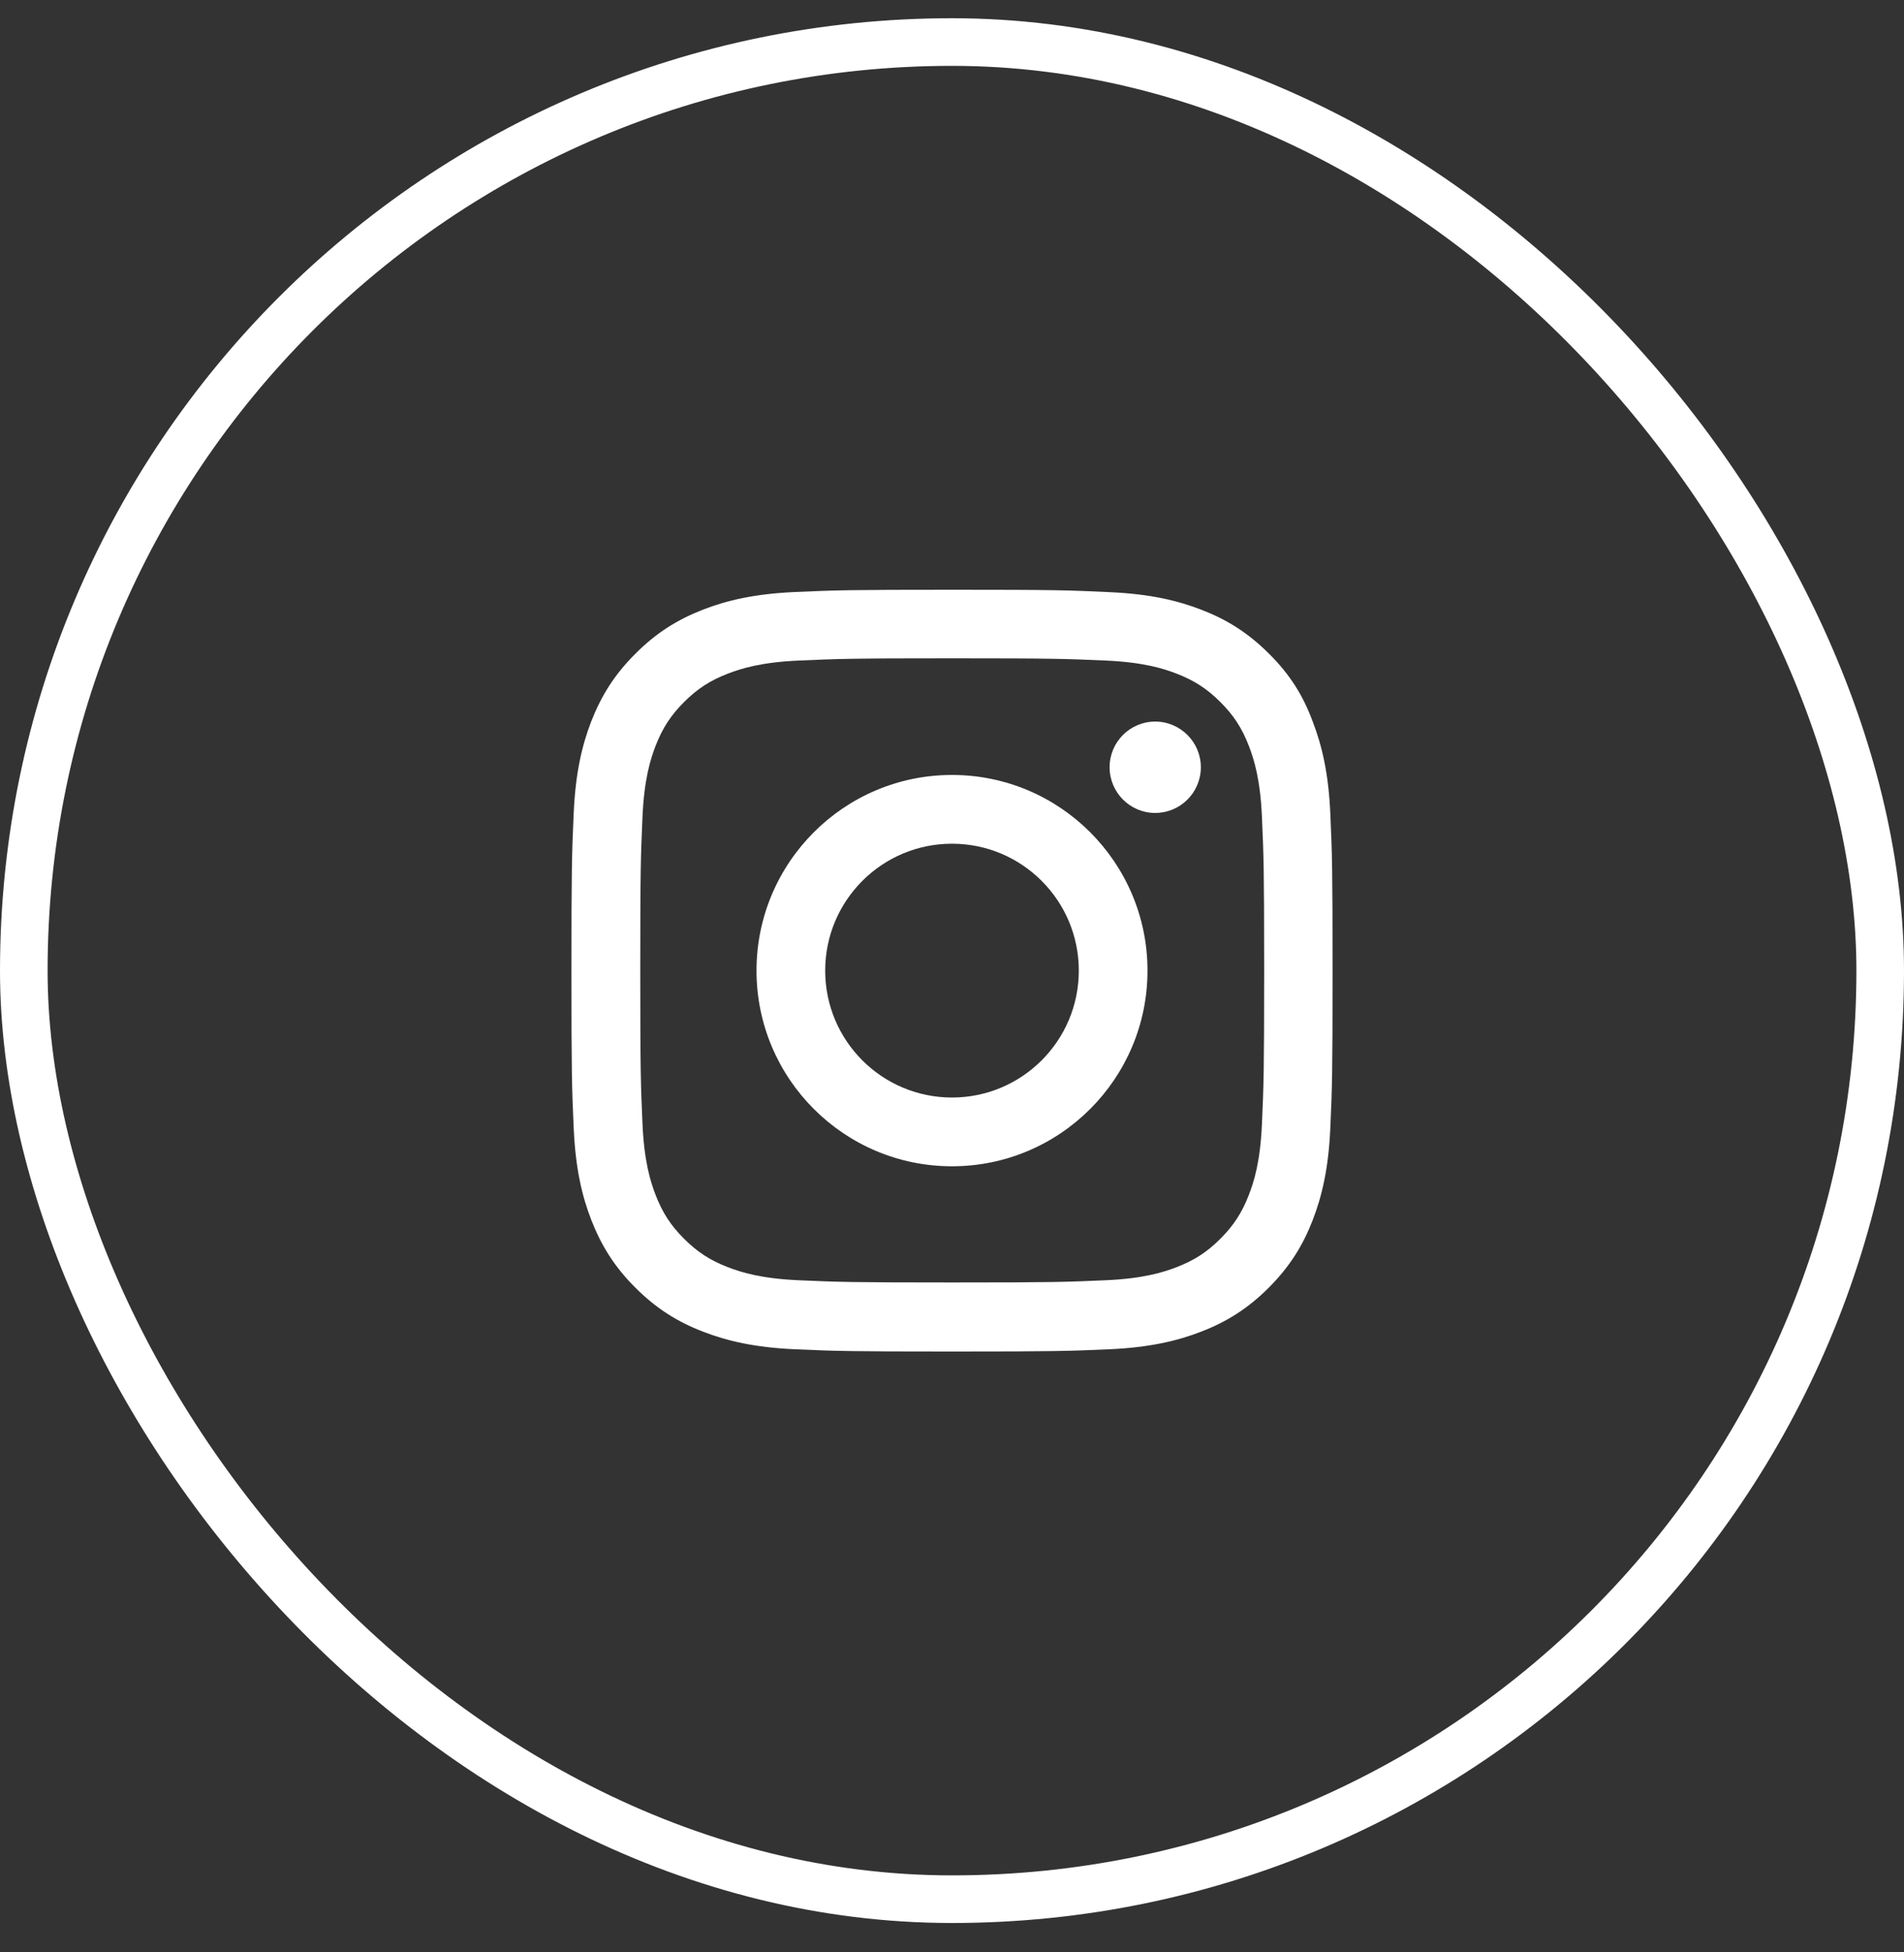 <?xml version="1.0" encoding="UTF-8"?>
<svg xmlns="http://www.w3.org/2000/svg" width="40" height="41" viewBox="0 0 40 41" fill="none">
  <rect x="0" y="0" width="40" height="41" fill="#333333" stroke="none"/>
  <rect x="0.5" y="0.883" width="39" height="39" rx="19.5" stroke="white"></rect>
  <path d="M20.005 13.825C22.142 13.825 22.395 13.835 23.236 13.872C24.017 13.907 24.439 14.038 24.72 14.147C25.092 14.291 25.361 14.466 25.639 14.744C25.92 15.025 26.092 15.291 26.236 15.663C26.345 15.944 26.477 16.369 26.511 17.147C26.548 17.991 26.558 18.244 26.558 20.378C26.558 22.516 26.548 22.769 26.511 23.61C26.477 24.391 26.345 24.813 26.236 25.094C26.092 25.466 25.917 25.735 25.639 26.013C25.358 26.294 25.092 26.466 24.72 26.61C24.439 26.719 24.014 26.85 23.236 26.885C22.392 26.922 22.139 26.932 20.005 26.932C17.867 26.932 17.614 26.922 16.773 26.885C15.992 26.85 15.57 26.719 15.289 26.61C14.917 26.466 14.648 26.291 14.37 26.013C14.089 25.732 13.917 25.466 13.773 25.094C13.664 24.813 13.533 24.388 13.498 23.61C13.461 22.766 13.451 22.513 13.451 20.378C13.451 18.241 13.461 17.988 13.498 17.147C13.533 16.366 13.664 15.944 13.773 15.663C13.917 15.291 14.092 15.022 14.37 14.744C14.652 14.463 14.917 14.291 15.289 14.147C15.57 14.038 15.995 13.907 16.773 13.872C17.614 13.835 17.867 13.825 20.005 13.825ZM20.005 12.385C17.833 12.385 17.561 12.394 16.708 12.432C15.858 12.469 15.273 12.607 14.767 12.803C14.239 13.01 13.792 13.282 13.348 13.729C12.902 14.172 12.63 14.619 12.423 15.144C12.226 15.653 12.089 16.235 12.052 17.085C12.014 17.941 12.005 18.213 12.005 20.385C12.005 22.557 12.014 22.828 12.052 23.682C12.089 24.532 12.226 25.116 12.423 25.622C12.63 26.15 12.902 26.597 13.348 27.041C13.792 27.485 14.239 27.76 14.764 27.963C15.273 28.16 15.855 28.297 16.705 28.335C17.558 28.372 17.83 28.382 20.002 28.382C22.173 28.382 22.445 28.372 23.298 28.335C24.148 28.297 24.733 28.16 25.239 27.963C25.764 27.76 26.211 27.485 26.655 27.041C27.098 26.597 27.373 26.15 27.577 25.625C27.773 25.116 27.911 24.535 27.948 23.685C27.986 22.832 27.995 22.56 27.995 20.388C27.995 18.216 27.986 17.944 27.948 17.091C27.911 16.241 27.773 15.657 27.577 15.15C27.38 14.619 27.108 14.172 26.661 13.729C26.217 13.285 25.77 13.01 25.245 12.807C24.736 12.61 24.155 12.472 23.305 12.435C22.448 12.394 22.177 12.385 20.005 12.385Z" fill="white"></path>
  <path d="M20 16.274C17.733 16.274 15.893 18.115 15.893 20.383C15.893 22.651 17.733 24.492 20 24.492C22.267 24.492 24.107 22.651 24.107 20.383C24.107 18.115 22.267 16.274 20 16.274ZM20 23.048C18.529 23.048 17.336 21.855 17.336 20.383C17.336 18.911 18.529 17.718 20 17.718C21.471 17.718 22.664 18.911 22.664 20.383C22.664 21.855 21.471 23.048 20 23.048Z" fill="white"></path>
  <path d="M25.228 16.112C25.228 16.643 24.797 17.072 24.269 17.072C23.738 17.072 23.311 16.64 23.311 16.112C23.311 15.581 23.741 15.153 24.269 15.153C24.797 15.153 25.228 15.584 25.228 16.112Z" fill="white"></path>
</svg>
